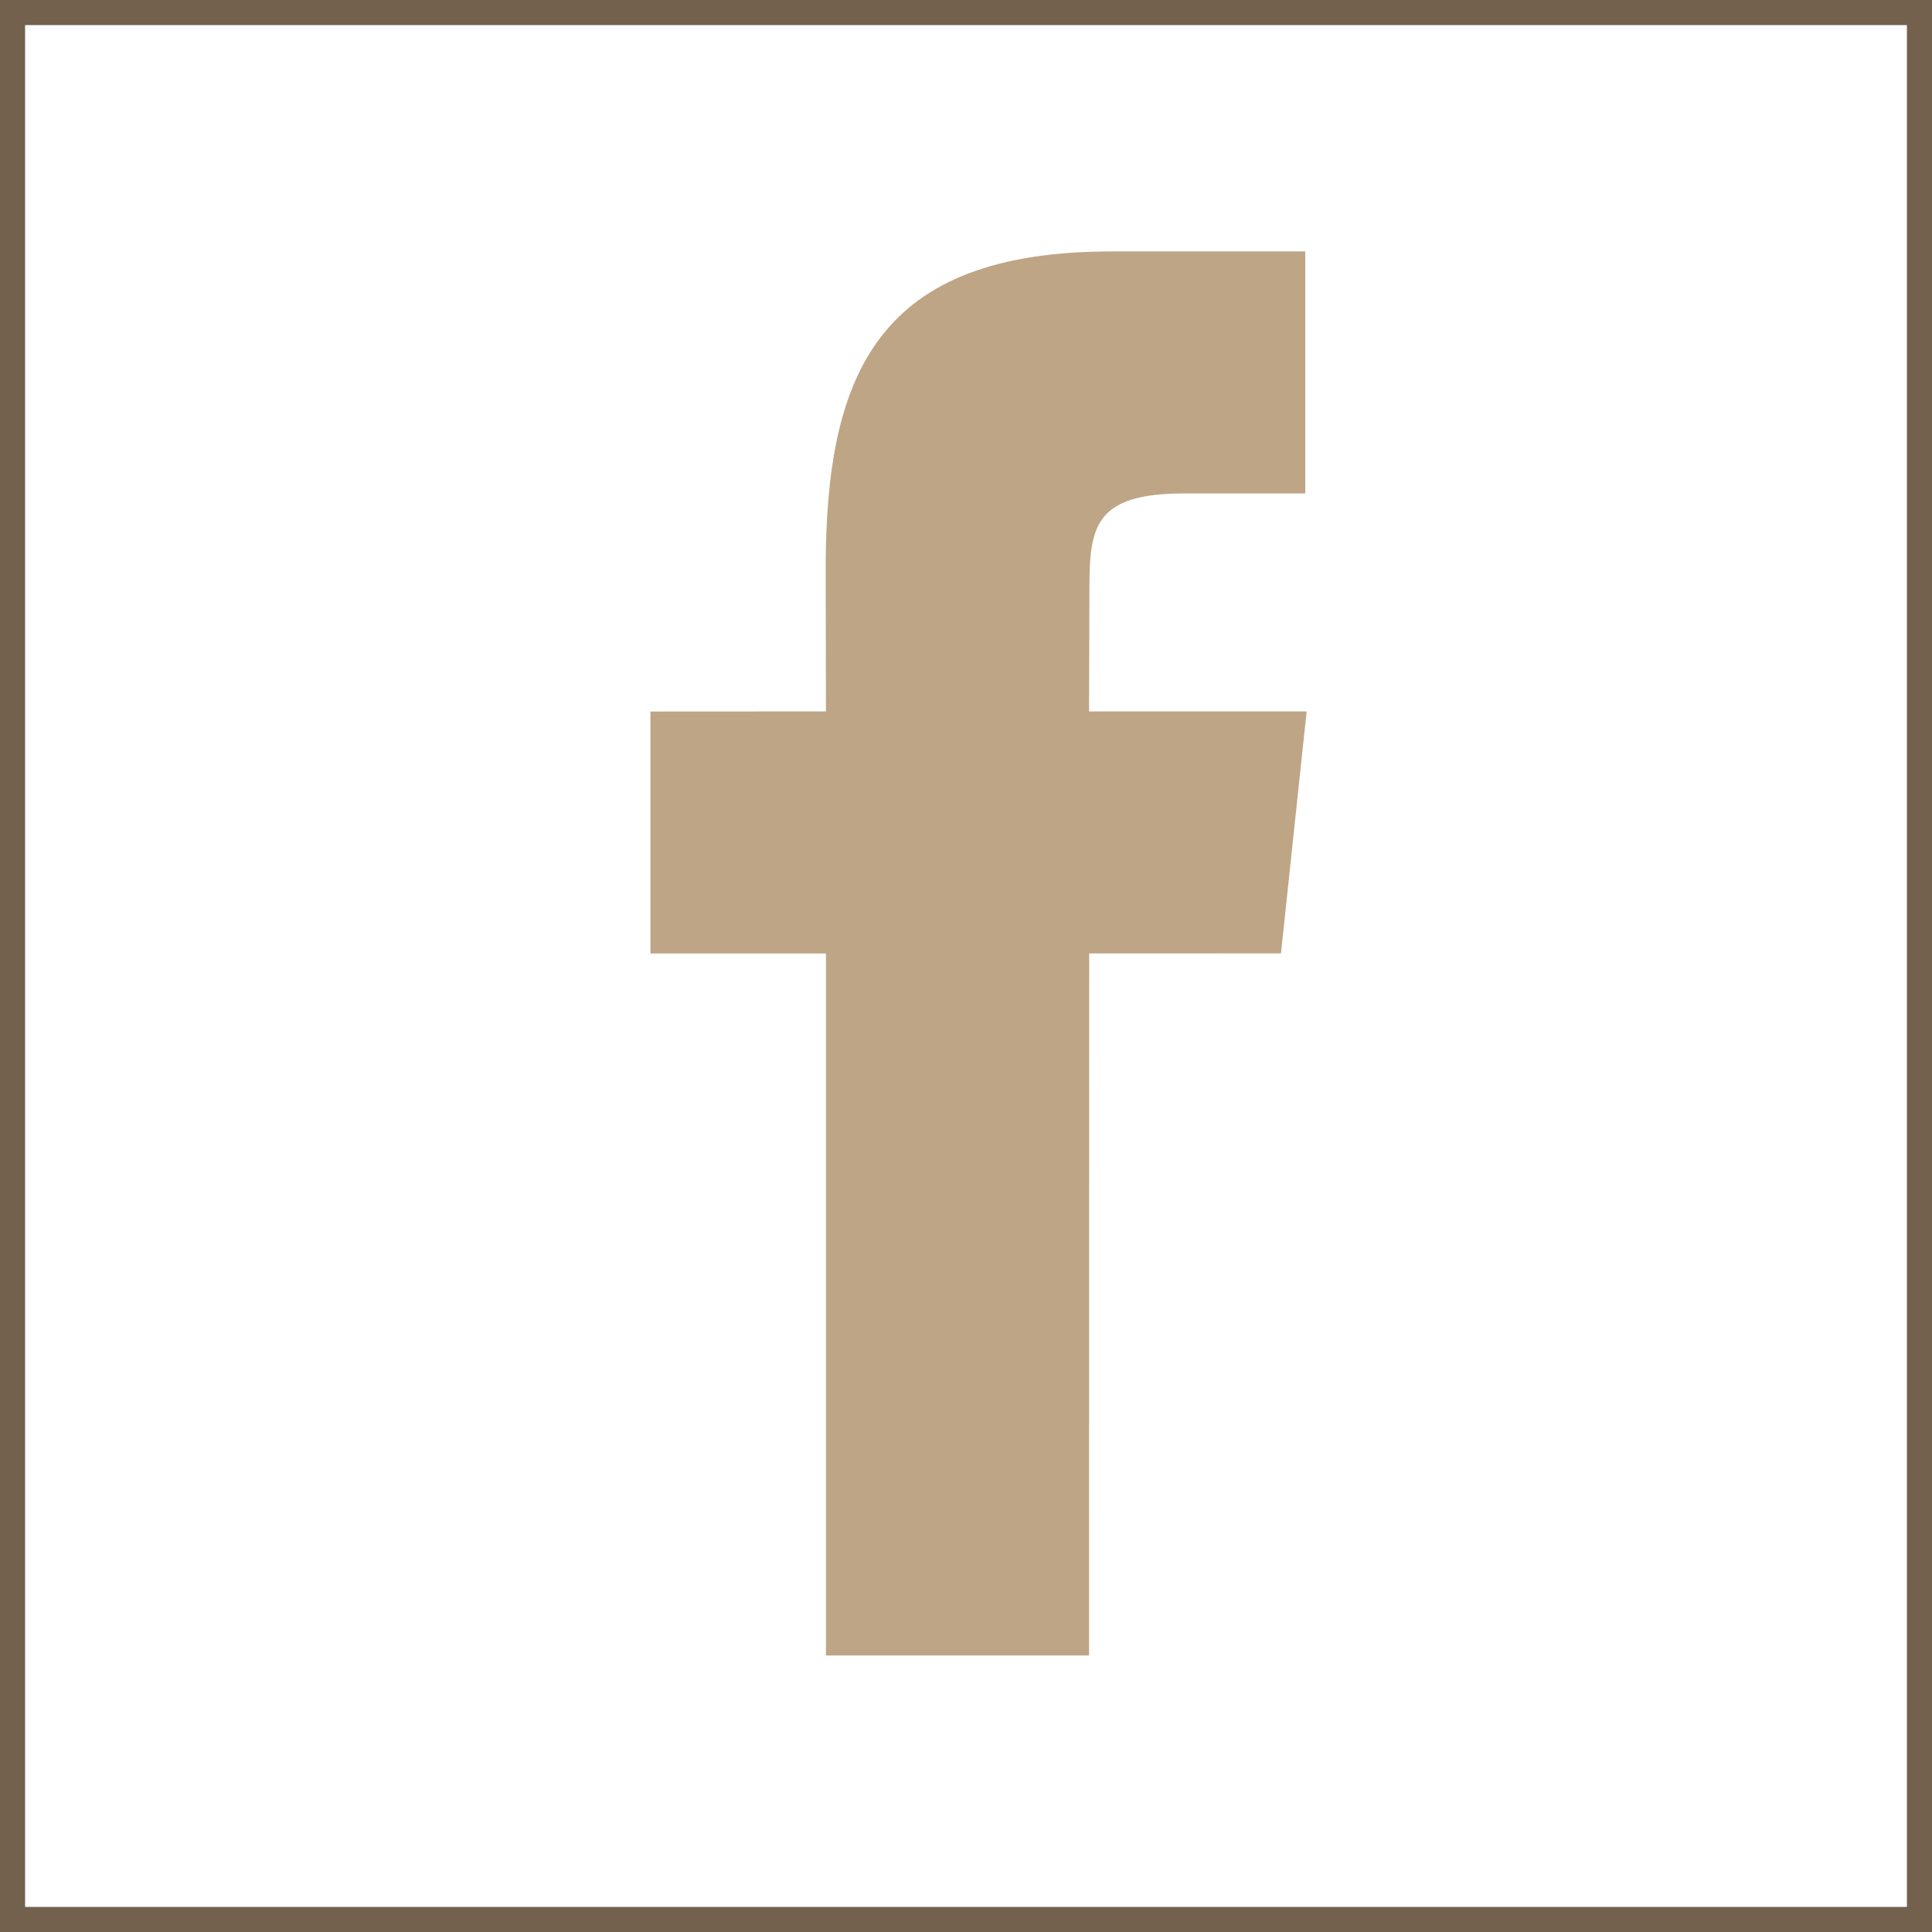 <?xml version="1.0" encoding="utf-8"?>
<!-- Generator: Adobe Illustrator 15.0.0, SVG Export Plug-In  -->
<!DOCTYPE svg PUBLIC "-//W3C//DTD SVG 1.1//EN" "http://www.w3.org/Graphics/SVG/1.1/DTD/svg11.dtd">
<svg version="1.1"
	 xmlns="http://www.w3.org/2000/svg" xmlns:xlink="http://www.w3.org/1999/xlink" xmlns:a="http://ns.adobe.com/AdobeSVGViewerExtensions/3.0/"
	 x="0px" y="0px" width="77px" height="77px" viewBox="0 0 77 77" overflow="visible" enable-background="new 0 0 77 77"
	 xml:space="preserve">
<defs>
</defs>
<path fill="#BEA586" d="M43.404,65.979H32.918V38.001h-6.994v-9.643l6.994-0.004l-0.01-5.68c0-7.867,2.132-12.653,11.398-12.653
	h7.715v9.645h-4.822c-3.607,0-3.781,1.347-3.781,3.862l-0.014,4.826h8.672l-1.023,9.643L43.41,38L43.404,65.979L43.404,65.979z"/>
<rect x="0.5" y="0.5" fill="none" stroke="#73614D" stroke-miterlimit="10" width="76" height="76"/>
</svg>

